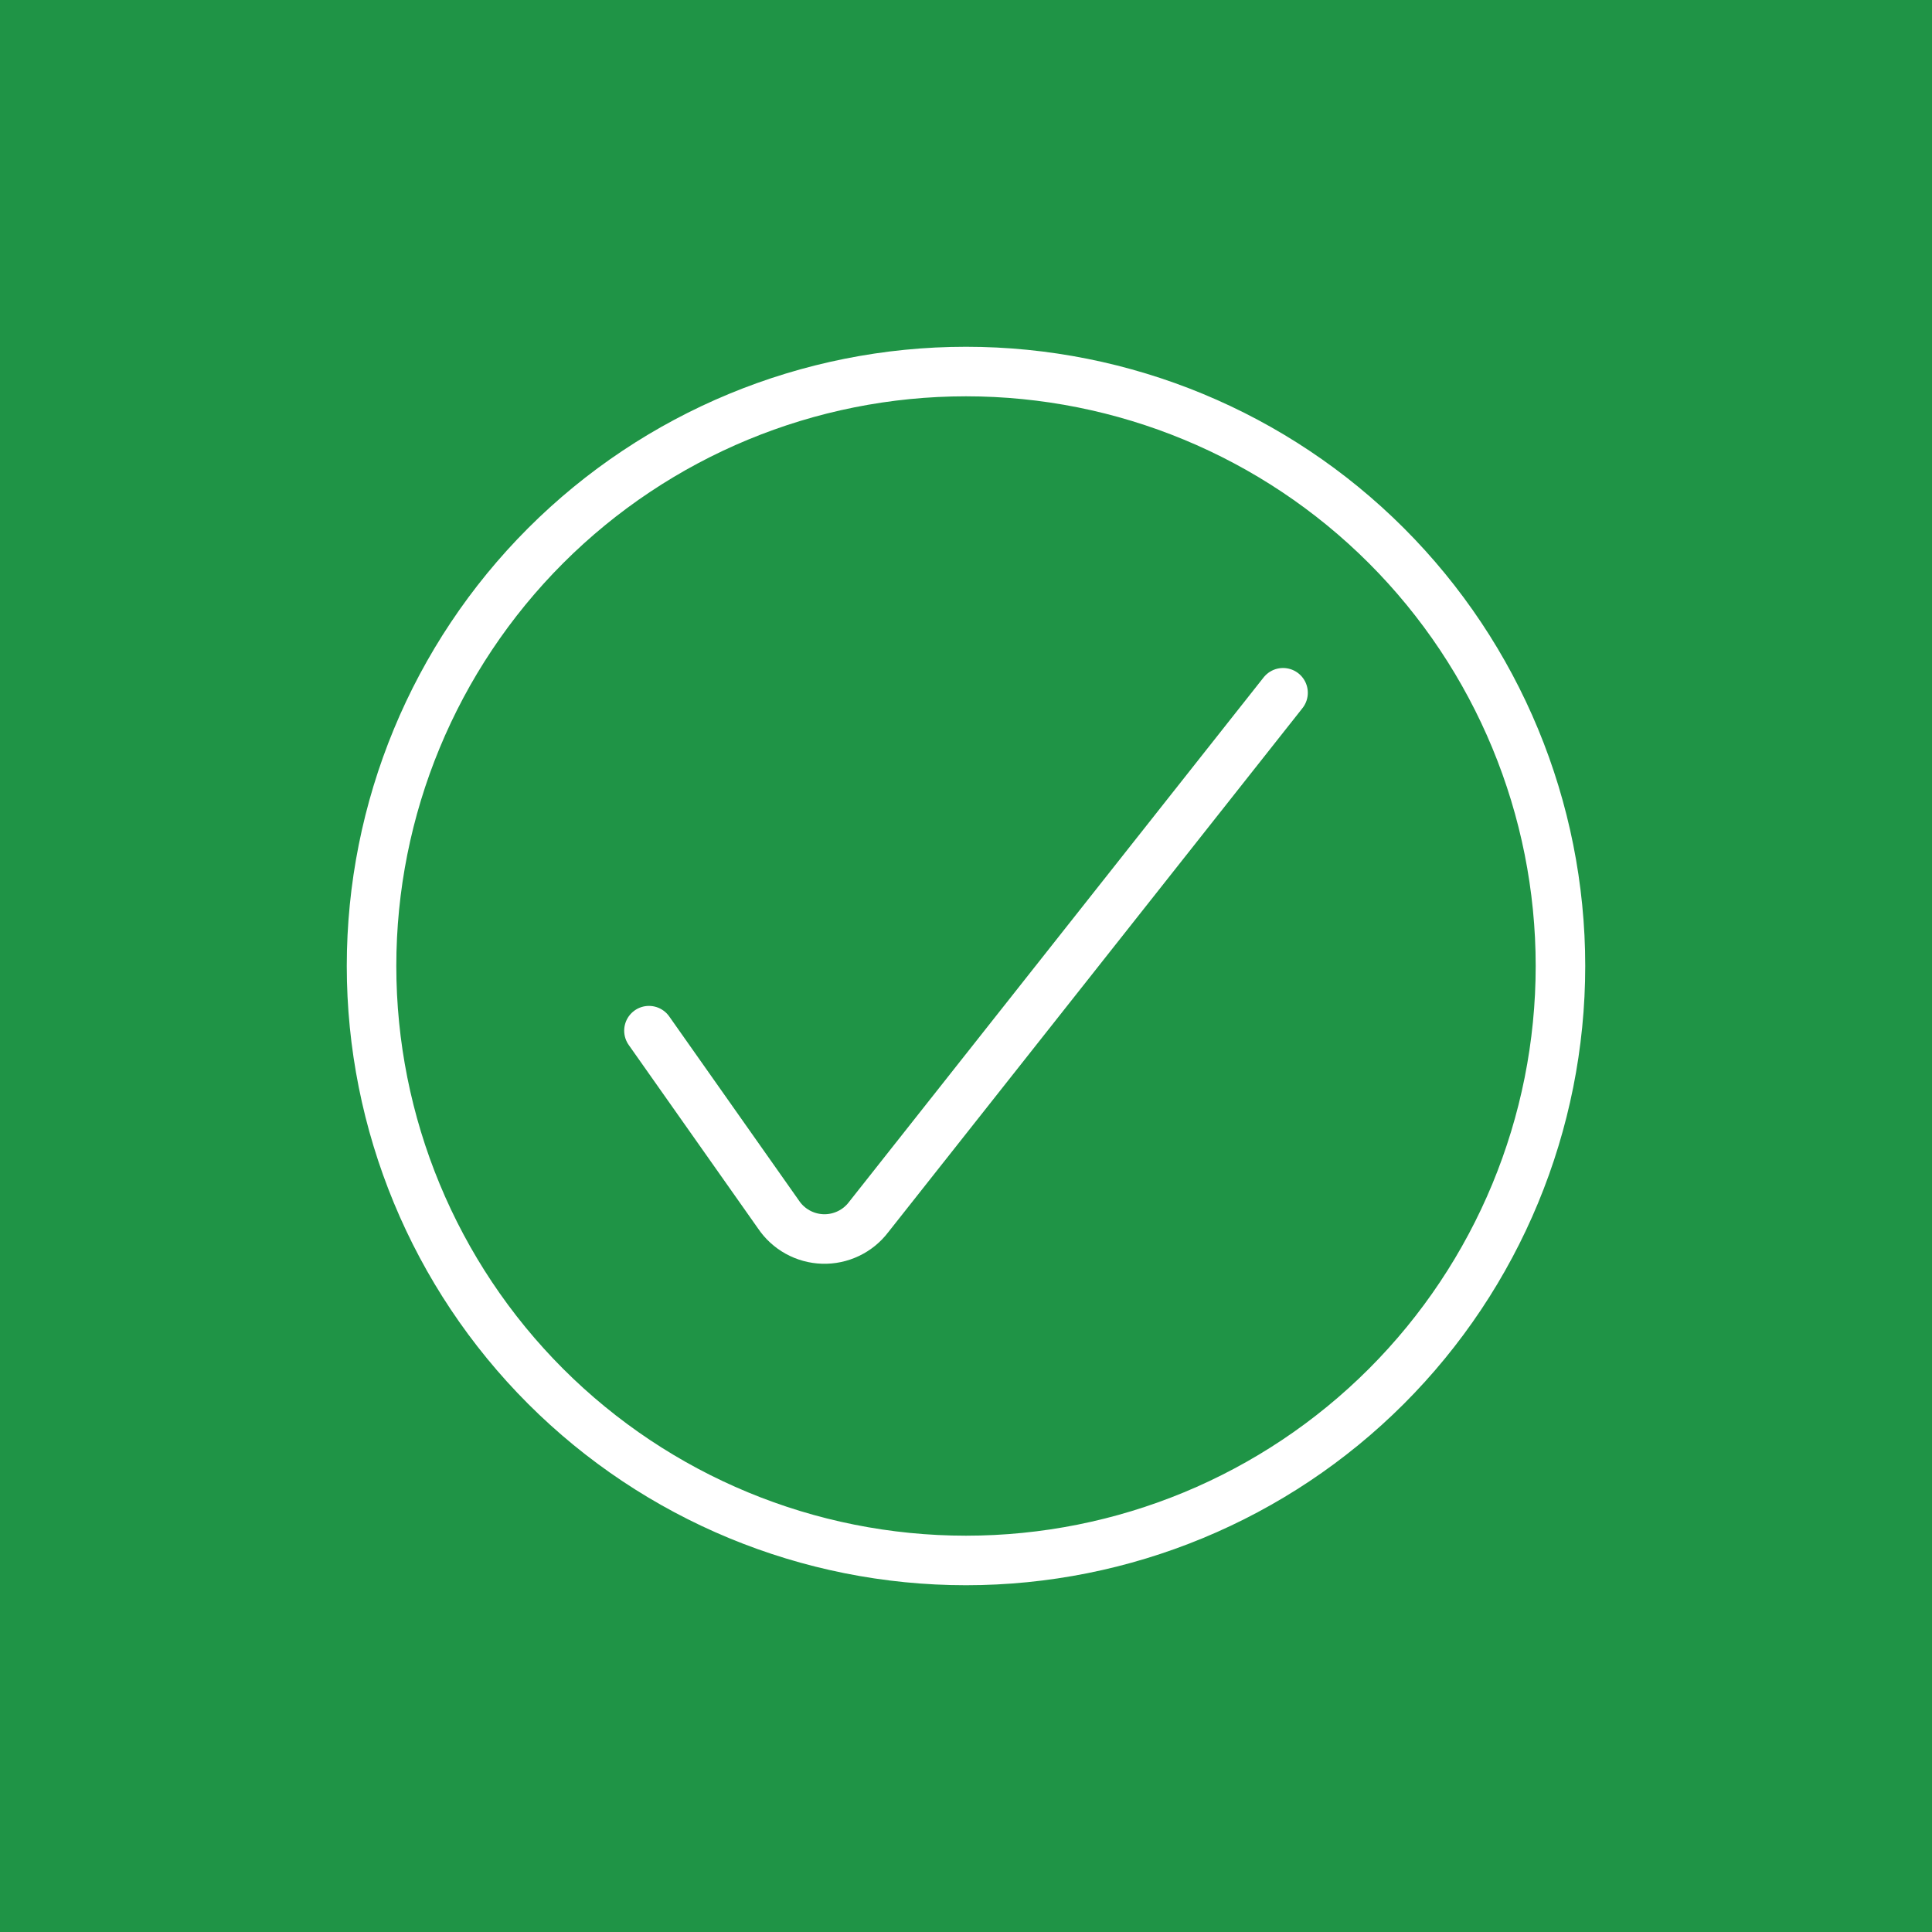 <svg width="78" height="78" viewBox="0 0 78 78" fill="none" xmlns="http://www.w3.org/2000/svg">
<rect width="78" height="78" fill="#1F9446"/>
<path d="M15 39C15 45.365 17.529 51.47 22.029 55.971C26.53 60.471 32.635 63 39 63C45.365 63 51.47 60.471 55.971 55.971C60.471 51.47 63 45.365 63 39C63 32.635 60.471 26.53 55.971 22.029C51.47 17.529 45.365 15 39 15C32.635 15 26.53 17.529 22.029 22.029C17.529 26.53 15 32.635 15 39V39Z" stroke="white" stroke-width="2" stroke-linecap="round" stroke-linejoin="round"/>
<path d="M26.2 41.611L31.427 49.029C31.625 49.325 31.891 49.57 32.203 49.742C32.515 49.915 32.863 50.01 33.219 50.021C33.576 50.032 33.929 49.957 34.251 49.803C34.572 49.65 34.853 49.422 35.068 49.138L51.8 27.969" stroke="white" stroke-width="2" stroke-linecap="round" stroke-linejoin="round"/>
</svg>
